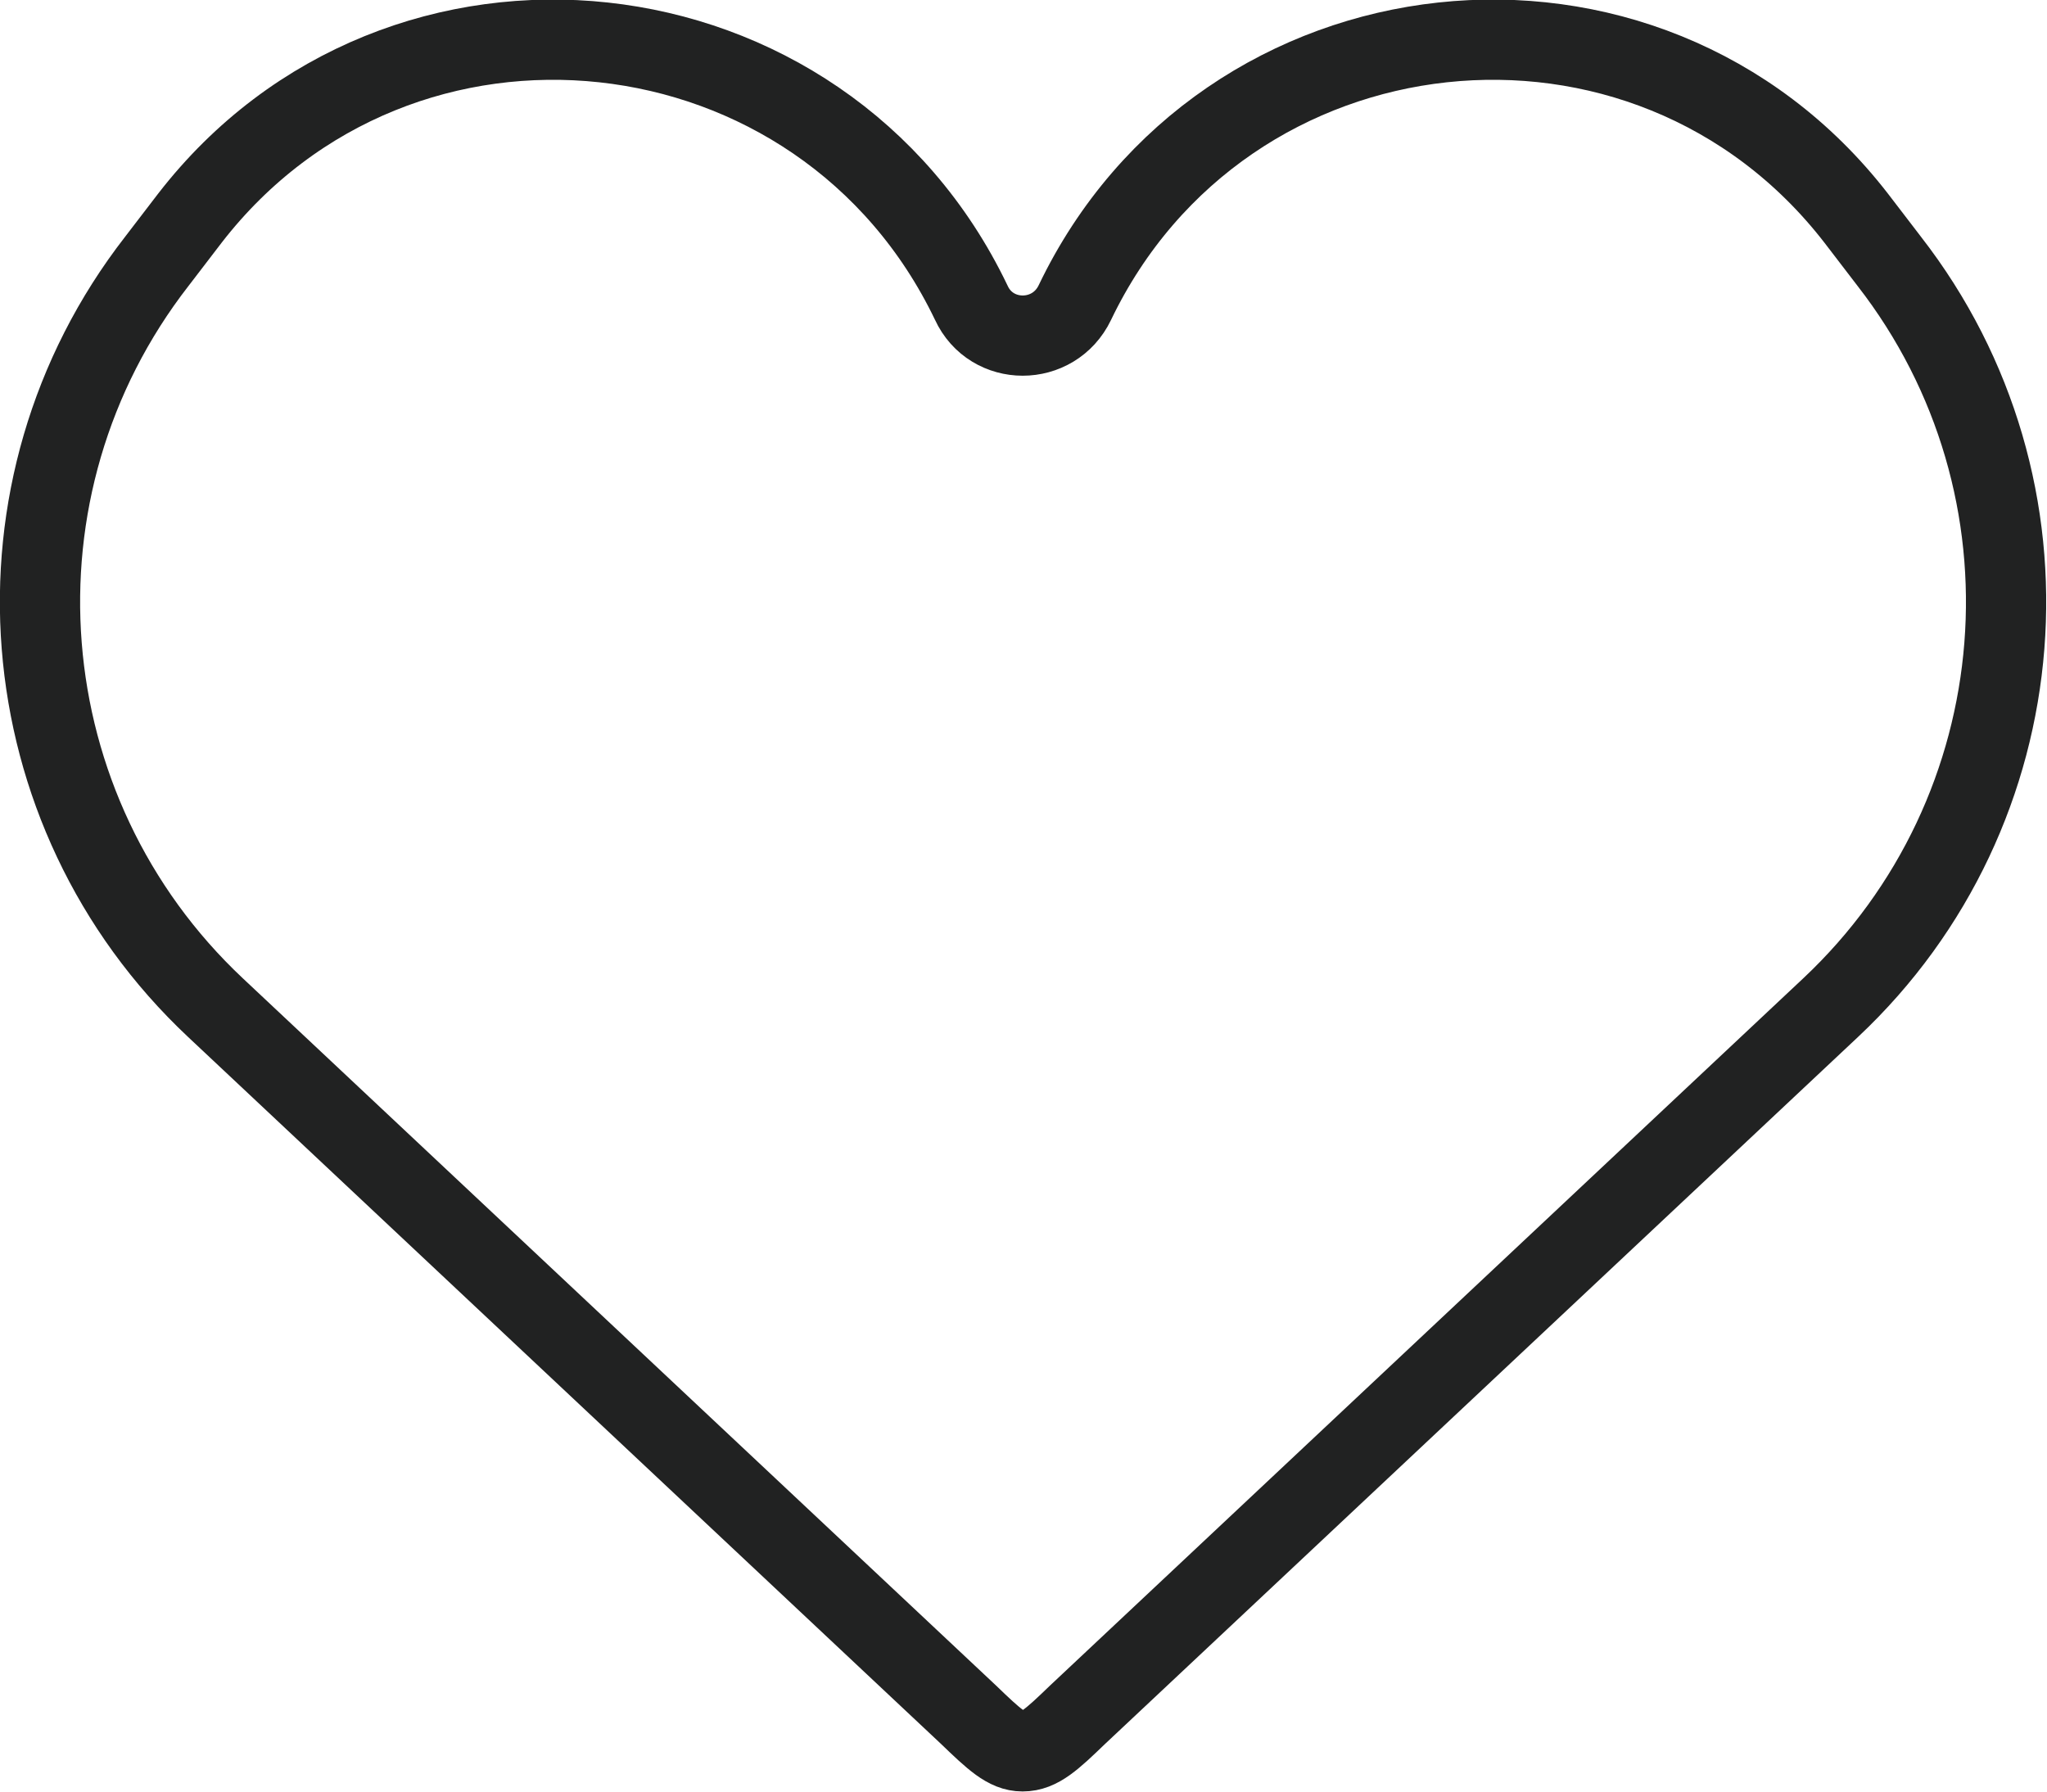 <svg width="22.32" height="19.546" viewBox="0 0 22.32 19.546" fill="none" xmlns="http://www.w3.org/2000/svg" xmlns:xlink="http://www.w3.org/1999/xlink">
	<desc>
			Created with Pixso.
	</desc>
	<defs/>
	<path id="path" d="M2.35 10.99L10.56 18.7C10.84 18.97 10.98 19.1 11.15 19.1C11.33 19.1 11.47 18.97 11.75 18.7L19.96 10.99C22.24 8.85 22.52 5.32 20.6 2.85L20.24 2.38C17.95 -0.58 13.34 -0.08 11.72 3.3C11.49 3.78 10.81 3.78 10.59 3.3C8.97 -0.08 4.36 -0.58 2.07 2.38L1.71 2.85C-0.21 5.32 0.07 8.85 2.35 10.99Z" fill="#000000" fill-opacity="0" fill-rule="nonzero"/>
	<path id="path" d="M10.56 18.7C10.84 18.97 10.98 19.1 11.15 19.1C11.33 19.1 11.47 18.97 11.75 18.7L19.96 10.99C22.24 8.85 22.52 5.32 20.6 2.85L20.24 2.38C17.95 -0.58 13.34 -0.08 11.72 3.3C11.49 3.78 10.81 3.78 10.59 3.3C8.97 -0.08 4.36 -0.58 2.07 2.38L1.71 2.85C-0.21 5.32 0.07 8.85 2.35 10.99L10.56 18.7Z" stroke="#212222" stroke-opacity="1" stroke-width="0.875"/>
</svg>

